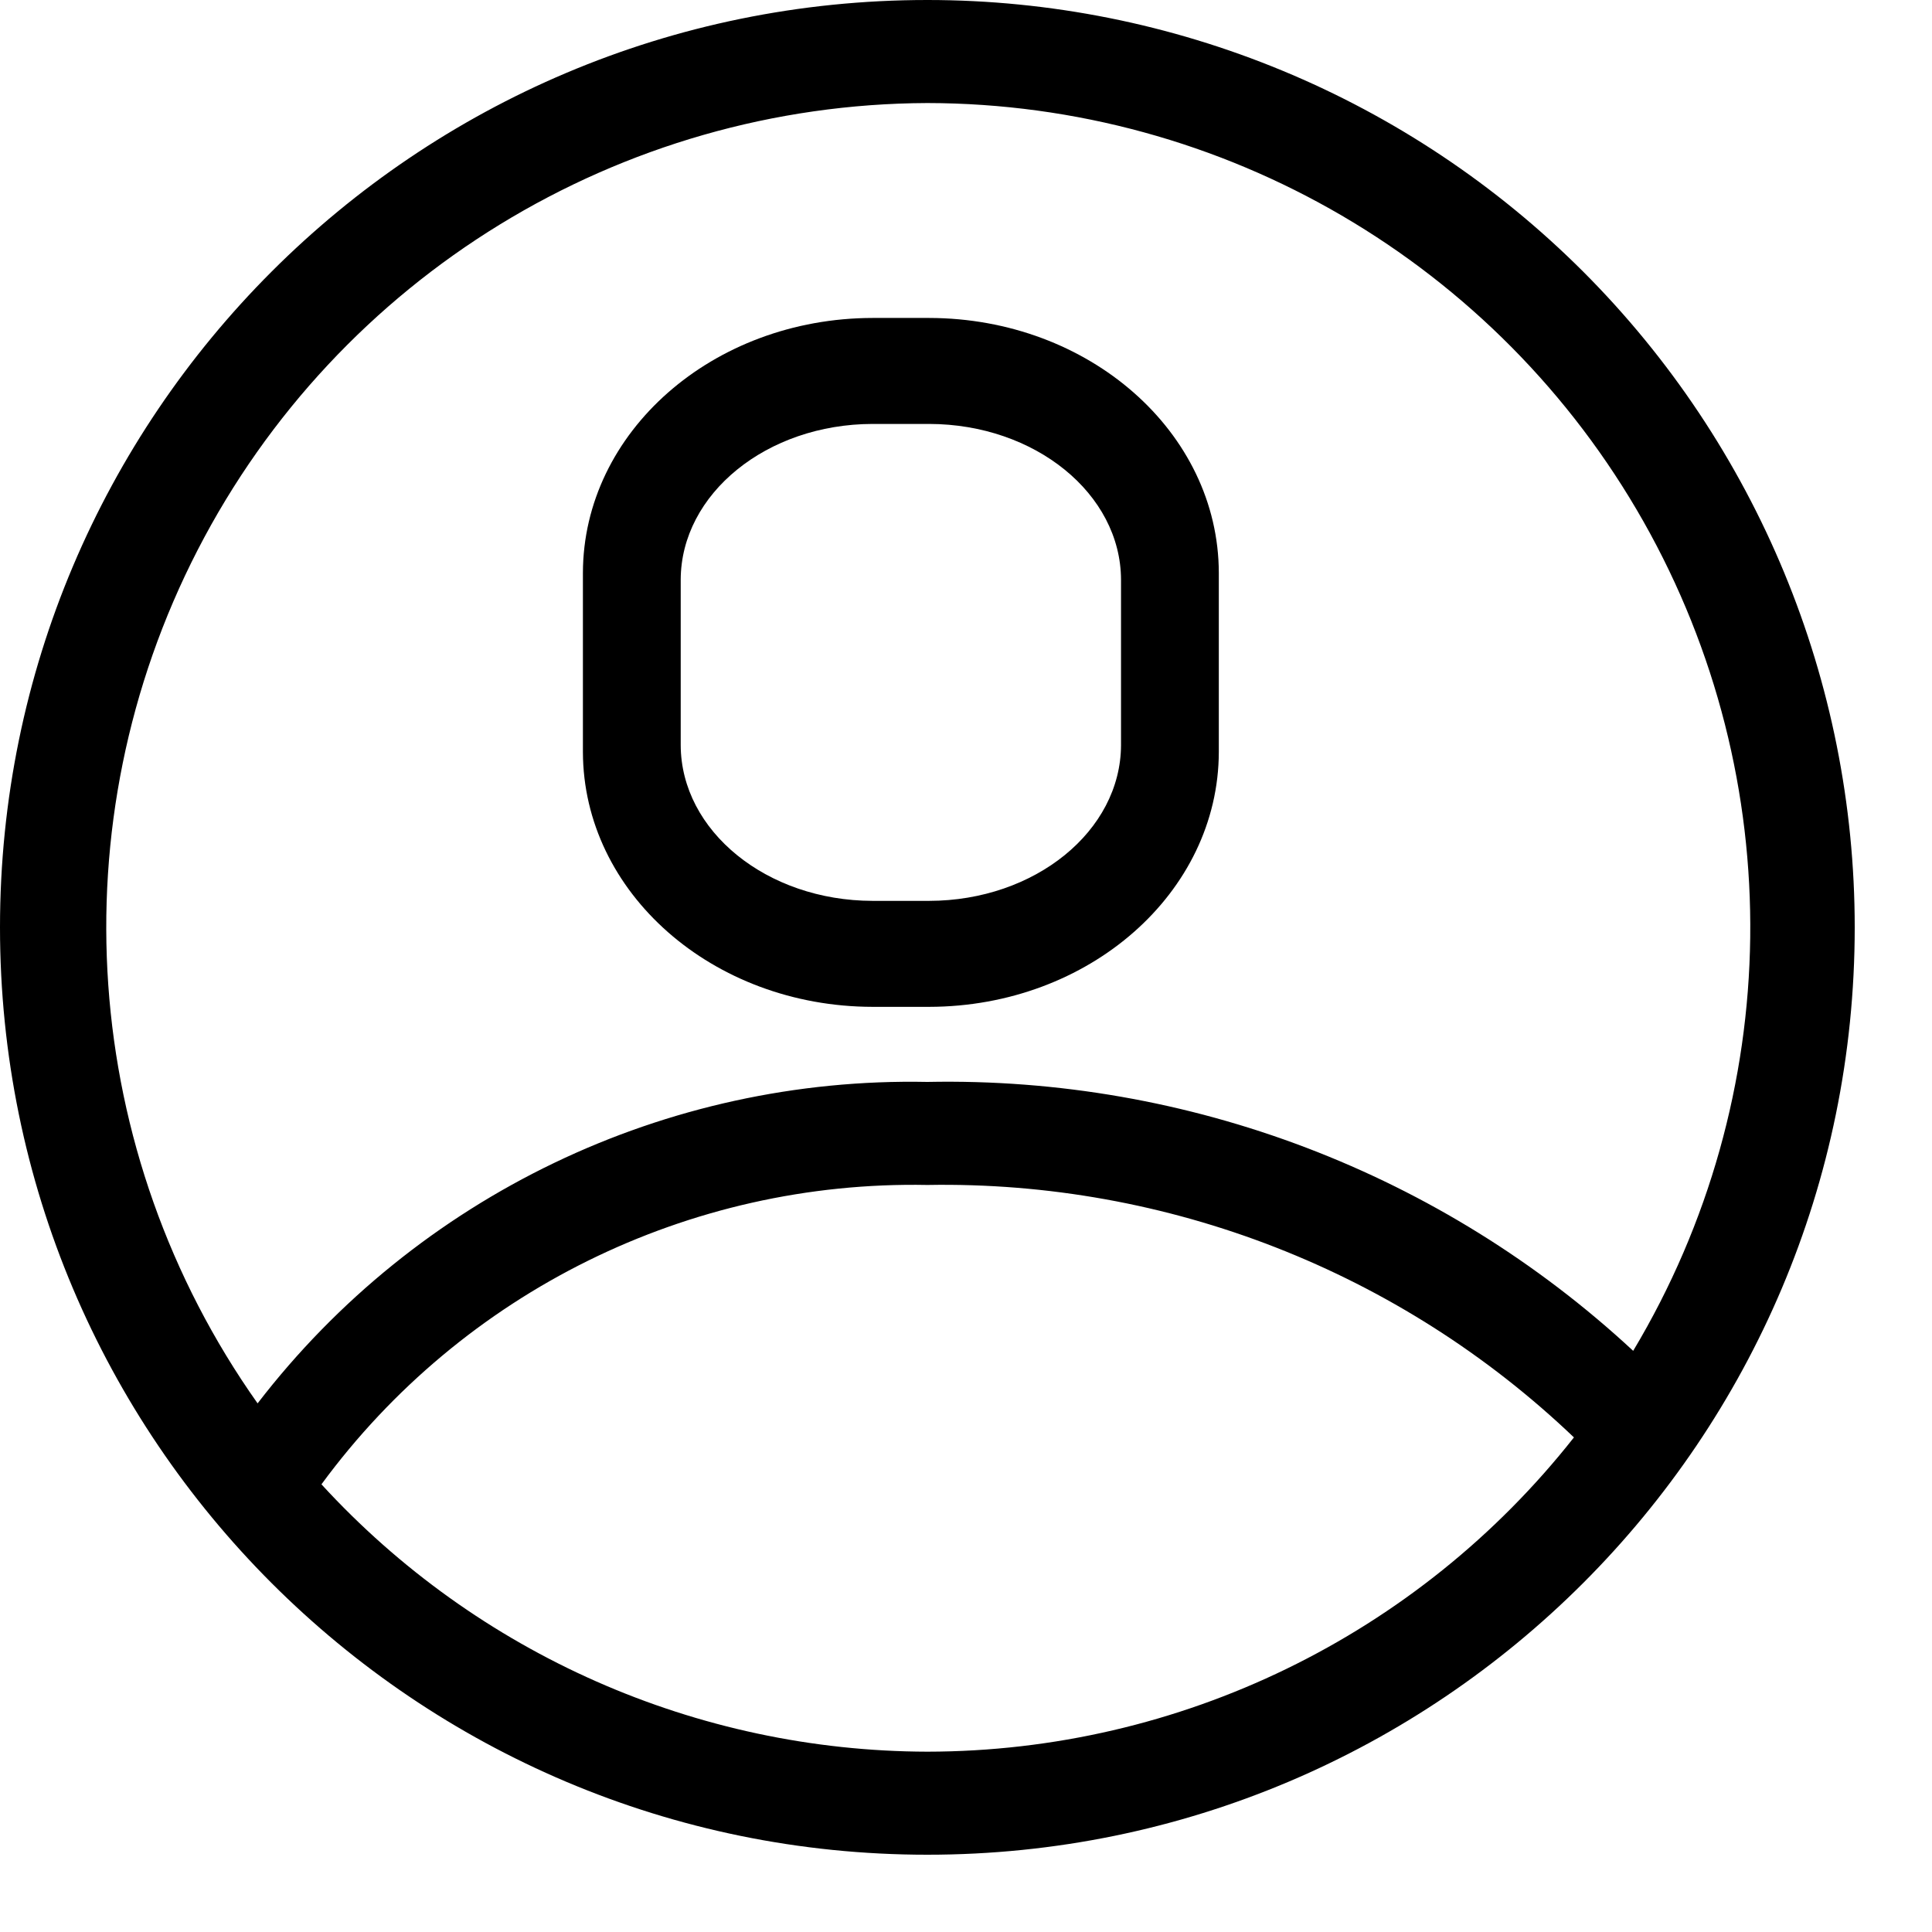 <?xml version="1.0" encoding="UTF-8"?>
<svg width="21px" height="21px" viewBox="0 0 21 21" version="1.1" xmlns="http://www.w3.org/2000/svg" xmlns:xlink="http://www.w3.org/1999/xlink">
    <g id="icons" stroke="none" stroke-width="1" fill="none" fill-rule="evenodd">
        <g id="people" fill="#000000" fill-rule="nonzero">
            <path d="M10.08,0 C4.513,0 0,4.513 0,10.08 C0,15.647 4.513,20.16 10.08,20.16 C15.647,20.16 20.16,15.647 20.16,10.08 C20.16,7.407 19.098,4.843 17.208,2.952 C15.317,1.062 12.753,0 10.08,0 Z M10.08,1.12 C13.304,1.125 16.276,2.862 17.864,5.669 C19.451,8.475 19.408,11.917 17.752,14.683 C15.67,12.751 12.92,11.703 10.08,11.76 C7.236,11.703 4.534,13 2.8,15.254 C0.87,12.525 0.619,8.949 2.149,5.977 C3.68,3.006 6.737,1.133 10.08,1.12 L10.08,1.12 Z M10.08,19.04 C7.575,19.034 5.187,17.98 3.494,16.134 C5.03,14.043 7.486,12.83 10.08,12.88 C12.693,12.834 15.218,13.82 17.108,15.624 C15.411,17.778 12.822,19.037 10.08,19.04 Z" id="Shape"></path>
            <path d="M9.484,10.944 L10.1,10.944 C11.838,10.941 13.245,9.703 13.248,8.173 L13.248,6.227 C13.245,4.697 11.838,3.459 10.1,3.456 L9.484,3.456 C7.746,3.459 6.339,4.697 6.336,6.227 L6.336,8.173 C6.339,9.703 7.746,10.941 9.484,10.944 Z M7.399,6.301 C7.402,5.367 8.334,4.61 9.484,4.608 L10.1,4.608 C11.25,4.61 12.182,5.367 12.185,6.301 L12.185,8.099 C12.182,9.033 11.25,9.79 10.1,9.792 L9.484,9.792 C8.334,9.79 7.402,9.033 7.399,8.099 L7.399,6.301 Z" id="Shape"></path>
        </g>
    </g>
</svg>
